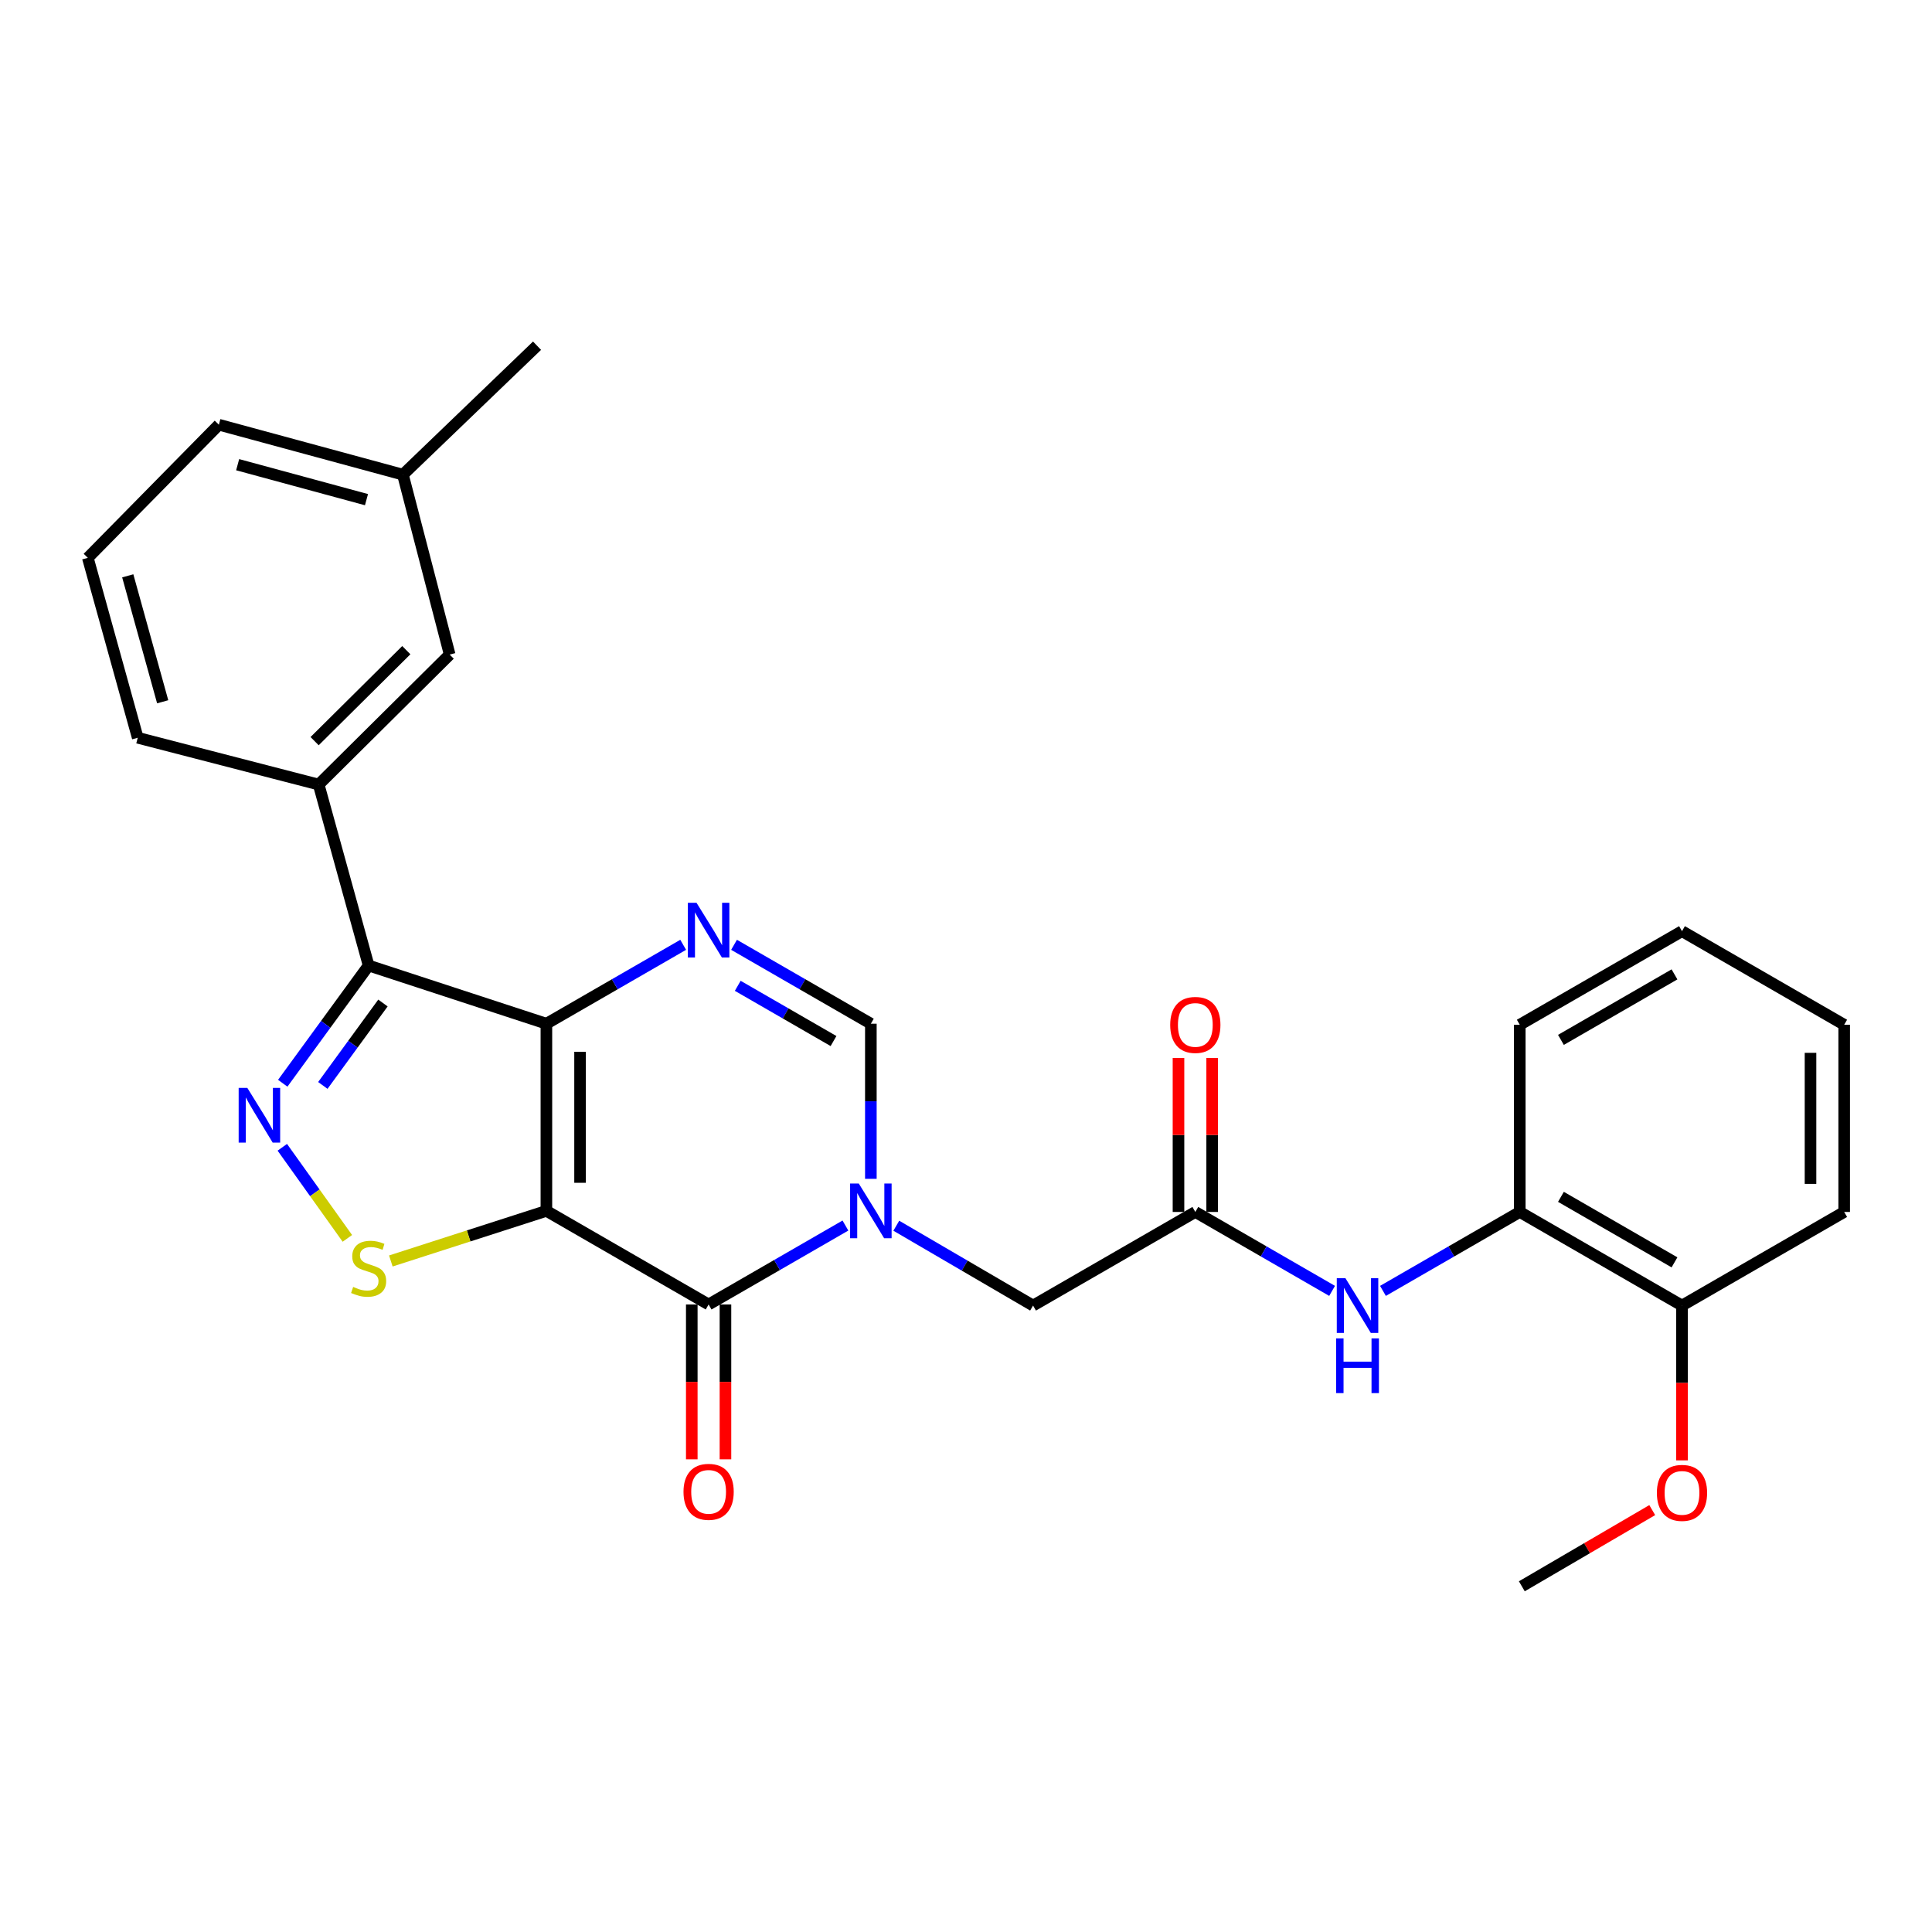<?xml version='1.0' encoding='iso-8859-1'?>
<svg version='1.1' baseProfile='full'
              xmlns='http://www.w3.org/2000/svg'
                      xmlns:rdkit='http://www.rdkit.org/xml'
                      xmlns:xlink='http://www.w3.org/1999/xlink'
                  xml:space='preserve'
width='1000px' height='1000px' viewBox='0 0 1000 1000'>
<!-- END OF HEADER -->
<rect style='opacity:1.0;fill:#FFFFFF;stroke:none' width='1000' height='1000' x='0' y='0'> </rect>
<path class='bond-0' d='M 282.812,626.744 L 282.812,529.871' style='fill:none;fill-rule:evenodd;stroke:#000000;stroke-width:6px;stroke-linecap:butt;stroke-linejoin:miter;stroke-opacity:1' />
<path class='bond-0' d='M 300.24,612.213 L 300.24,544.402' style='fill:none;fill-rule:evenodd;stroke:#000000;stroke-width:6px;stroke-linecap:butt;stroke-linejoin:miter;stroke-opacity:1' />
<path class='bond-1' d='M 282.812,626.744 L 366.778,675.195' style='fill:none;fill-rule:evenodd;stroke:#000000;stroke-width:6px;stroke-linecap:butt;stroke-linejoin:miter;stroke-opacity:1' />
<path class='bond-6' d='M 282.812,626.744 L 242.554,639.712' style='fill:none;fill-rule:evenodd;stroke:#000000;stroke-width:6px;stroke-linecap:butt;stroke-linejoin:miter;stroke-opacity:1' />
<path class='bond-6' d='M 242.554,639.712 L 202.295,652.679' style='fill:none;fill-rule:evenodd;stroke:#CCCC00;stroke-width:6px;stroke-linecap:butt;stroke-linejoin:miter;stroke-opacity:1' />
<path class='bond-3' d='M 282.812,529.871 L 190.799,499.748' style='fill:none;fill-rule:evenodd;stroke:#000000;stroke-width:6px;stroke-linecap:butt;stroke-linejoin:miter;stroke-opacity:1' />
<path class='bond-5' d='M 282.812,529.871 L 318.213,509.451' style='fill:none;fill-rule:evenodd;stroke:#000000;stroke-width:6px;stroke-linecap:butt;stroke-linejoin:miter;stroke-opacity:1' />
<path class='bond-5' d='M 318.213,509.451 L 353.615,489.031' style='fill:none;fill-rule:evenodd;stroke:#0000FF;stroke-width:6px;stroke-linecap:butt;stroke-linejoin:miter;stroke-opacity:1' />
<path class='bond-2' d='M 366.778,675.195 L 402.185,654.767' style='fill:none;fill-rule:evenodd;stroke:#000000;stroke-width:6px;stroke-linecap:butt;stroke-linejoin:miter;stroke-opacity:1' />
<path class='bond-2' d='M 402.185,654.767 L 437.591,634.339' style='fill:none;fill-rule:evenodd;stroke:#0000FF;stroke-width:6px;stroke-linecap:butt;stroke-linejoin:miter;stroke-opacity:1' />
<path class='bond-13' d='M 358.064,675.195 L 358.064,715.271' style='fill:none;fill-rule:evenodd;stroke:#000000;stroke-width:6px;stroke-linecap:butt;stroke-linejoin:miter;stroke-opacity:1' />
<path class='bond-13' d='M 358.064,715.271 L 358.064,755.346' style='fill:none;fill-rule:evenodd;stroke:#FF0000;stroke-width:6px;stroke-linecap:butt;stroke-linejoin:miter;stroke-opacity:1' />
<path class='bond-13' d='M 375.493,675.195 L 375.493,715.271' style='fill:none;fill-rule:evenodd;stroke:#000000;stroke-width:6px;stroke-linecap:butt;stroke-linejoin:miter;stroke-opacity:1' />
<path class='bond-13' d='M 375.493,715.271 L 375.493,755.346' style='fill:none;fill-rule:evenodd;stroke:#FF0000;stroke-width:6px;stroke-linecap:butt;stroke-linejoin:miter;stroke-opacity:1' />
<path class='bond-7' d='M 450.755,610.162 L 450.755,570.016' style='fill:none;fill-rule:evenodd;stroke:#0000FF;stroke-width:6px;stroke-linecap:butt;stroke-linejoin:miter;stroke-opacity:1' />
<path class='bond-7' d='M 450.755,570.016 L 450.755,529.871' style='fill:none;fill-rule:evenodd;stroke:#000000;stroke-width:6px;stroke-linecap:butt;stroke-linejoin:miter;stroke-opacity:1' />
<path class='bond-11' d='M 463.925,634.433 L 499.318,655.095' style='fill:none;fill-rule:evenodd;stroke:#0000FF;stroke-width:6px;stroke-linecap:butt;stroke-linejoin:miter;stroke-opacity:1' />
<path class='bond-11' d='M 499.318,655.095 L 534.712,675.757' style='fill:none;fill-rule:evenodd;stroke:#000000;stroke-width:6px;stroke-linecap:butt;stroke-linejoin:miter;stroke-opacity:1' />
<path class='bond-8' d='M 190.799,499.748 L 164.946,406.08' style='fill:none;fill-rule:evenodd;stroke:#000000;stroke-width:6px;stroke-linecap:butt;stroke-linejoin:miter;stroke-opacity:1' />
<path class='bond-28' d='M 190.799,499.748 L 168.574,530.219' style='fill:none;fill-rule:evenodd;stroke:#000000;stroke-width:6px;stroke-linecap:butt;stroke-linejoin:miter;stroke-opacity:1' />
<path class='bond-28' d='M 168.574,530.219 L 146.349,560.689' style='fill:none;fill-rule:evenodd;stroke:#0000FF;stroke-width:6px;stroke-linecap:butt;stroke-linejoin:miter;stroke-opacity:1' />
<path class='bond-28' d='M 198.212,519.16 L 182.655,540.489' style='fill:none;fill-rule:evenodd;stroke:#000000;stroke-width:6px;stroke-linecap:butt;stroke-linejoin:miter;stroke-opacity:1' />
<path class='bond-28' d='M 182.655,540.489 L 167.098,561.818' style='fill:none;fill-rule:evenodd;stroke:#0000FF;stroke-width:6px;stroke-linecap:butt;stroke-linejoin:miter;stroke-opacity:1' />
<path class='bond-4' d='M 146.123,593.838 L 162.96,617.409' style='fill:none;fill-rule:evenodd;stroke:#0000FF;stroke-width:6px;stroke-linecap:butt;stroke-linejoin:miter;stroke-opacity:1' />
<path class='bond-4' d='M 162.96,617.409 L 179.797,640.98' style='fill:none;fill-rule:evenodd;stroke:#CCCC00;stroke-width:6px;stroke-linecap:butt;stroke-linejoin:miter;stroke-opacity:1' />
<path class='bond-29' d='M 379.942,489.03 L 415.348,509.451' style='fill:none;fill-rule:evenodd;stroke:#0000FF;stroke-width:6px;stroke-linecap:butt;stroke-linejoin:miter;stroke-opacity:1' />
<path class='bond-29' d='M 415.348,509.451 L 450.755,529.871' style='fill:none;fill-rule:evenodd;stroke:#000000;stroke-width:6px;stroke-linecap:butt;stroke-linejoin:miter;stroke-opacity:1' />
<path class='bond-29' d='M 381.857,510.254 L 406.641,524.548' style='fill:none;fill-rule:evenodd;stroke:#0000FF;stroke-width:6px;stroke-linecap:butt;stroke-linejoin:miter;stroke-opacity:1' />
<path class='bond-29' d='M 406.641,524.548 L 431.426,538.842' style='fill:none;fill-rule:evenodd;stroke:#000000;stroke-width:6px;stroke-linecap:butt;stroke-linejoin:miter;stroke-opacity:1' />
<path class='bond-14' d='M 164.946,406.08 L 232.753,338.806' style='fill:none;fill-rule:evenodd;stroke:#000000;stroke-width:6px;stroke-linecap:butt;stroke-linejoin:miter;stroke-opacity:1' />
<path class='bond-14' d='M 162.842,383.616 L 210.307,336.524' style='fill:none;fill-rule:evenodd;stroke:#000000;stroke-width:6px;stroke-linecap:butt;stroke-linejoin:miter;stroke-opacity:1' />
<path class='bond-19' d='M 164.946,406.08 L 71.287,381.864' style='fill:none;fill-rule:evenodd;stroke:#000000;stroke-width:6px;stroke-linecap:butt;stroke-linejoin:miter;stroke-opacity:1' />
<path class='bond-9' d='M 618.698,627.306 L 534.712,675.757' style='fill:none;fill-rule:evenodd;stroke:#000000;stroke-width:6px;stroke-linecap:butt;stroke-linejoin:miter;stroke-opacity:1' />
<path class='bond-10' d='M 618.698,627.306 L 654.095,647.733' style='fill:none;fill-rule:evenodd;stroke:#000000;stroke-width:6px;stroke-linecap:butt;stroke-linejoin:miter;stroke-opacity:1' />
<path class='bond-10' d='M 654.095,647.733 L 689.492,668.16' style='fill:none;fill-rule:evenodd;stroke:#0000FF;stroke-width:6px;stroke-linecap:butt;stroke-linejoin:miter;stroke-opacity:1' />
<path class='bond-15' d='M 627.412,627.306 L 627.412,587.45' style='fill:none;fill-rule:evenodd;stroke:#000000;stroke-width:6px;stroke-linecap:butt;stroke-linejoin:miter;stroke-opacity:1' />
<path class='bond-15' d='M 627.412,587.45 L 627.412,547.595' style='fill:none;fill-rule:evenodd;stroke:#FF0000;stroke-width:6px;stroke-linecap:butt;stroke-linejoin:miter;stroke-opacity:1' />
<path class='bond-15' d='M 609.984,627.306 L 609.984,587.45' style='fill:none;fill-rule:evenodd;stroke:#000000;stroke-width:6px;stroke-linecap:butt;stroke-linejoin:miter;stroke-opacity:1' />
<path class='bond-15' d='M 609.984,587.45 L 609.984,547.595' style='fill:none;fill-rule:evenodd;stroke:#FF0000;stroke-width:6px;stroke-linecap:butt;stroke-linejoin:miter;stroke-opacity:1' />
<path class='bond-12' d='M 715.819,668.162 L 751.225,647.734' style='fill:none;fill-rule:evenodd;stroke:#0000FF;stroke-width:6px;stroke-linecap:butt;stroke-linejoin:miter;stroke-opacity:1' />
<path class='bond-12' d='M 751.225,647.734 L 786.631,627.306' style='fill:none;fill-rule:evenodd;stroke:#000000;stroke-width:6px;stroke-linecap:butt;stroke-linejoin:miter;stroke-opacity:1' />
<path class='bond-16' d='M 786.631,627.306 L 870.598,675.757' style='fill:none;fill-rule:evenodd;stroke:#000000;stroke-width:6px;stroke-linecap:butt;stroke-linejoin:miter;stroke-opacity:1' />
<path class='bond-16' d='M 807.937,619.478 L 866.714,653.394' style='fill:none;fill-rule:evenodd;stroke:#000000;stroke-width:6px;stroke-linecap:butt;stroke-linejoin:miter;stroke-opacity:1' />
<path class='bond-21' d='M 786.631,627.306 L 786.631,530.413' style='fill:none;fill-rule:evenodd;stroke:#000000;stroke-width:6px;stroke-linecap:butt;stroke-linejoin:miter;stroke-opacity:1' />
<path class='bond-17' d='M 232.753,338.806 L 208.547,245.679' style='fill:none;fill-rule:evenodd;stroke:#000000;stroke-width:6px;stroke-linecap:butt;stroke-linejoin:miter;stroke-opacity:1' />
<path class='bond-18' d='M 870.598,675.757 L 870.598,715.823' style='fill:none;fill-rule:evenodd;stroke:#000000;stroke-width:6px;stroke-linecap:butt;stroke-linejoin:miter;stroke-opacity:1' />
<path class='bond-18' d='M 870.598,715.823 L 870.598,755.889' style='fill:none;fill-rule:evenodd;stroke:#FF0000;stroke-width:6px;stroke-linecap:butt;stroke-linejoin:miter;stroke-opacity:1' />
<path class='bond-22' d='M 870.598,675.757 L 954.545,627.306' style='fill:none;fill-rule:evenodd;stroke:#000000;stroke-width:6px;stroke-linecap:butt;stroke-linejoin:miter;stroke-opacity:1' />
<path class='bond-24' d='M 208.547,245.679 L 277.97,178.938' style='fill:none;fill-rule:evenodd;stroke:#000000;stroke-width:6px;stroke-linecap:butt;stroke-linejoin:miter;stroke-opacity:1' />
<path class='bond-30' d='M 208.547,245.679 L 113.281,219.827' style='fill:none;fill-rule:evenodd;stroke:#000000;stroke-width:6px;stroke-linecap:butt;stroke-linejoin:miter;stroke-opacity:1' />
<path class='bond-30' d='M 189.692,258.622 L 123.006,240.525' style='fill:none;fill-rule:evenodd;stroke:#000000;stroke-width:6px;stroke-linecap:butt;stroke-linejoin:miter;stroke-opacity:1' />
<path class='bond-25' d='M 855.198,781.627 L 821.447,801.345' style='fill:none;fill-rule:evenodd;stroke:#FF0000;stroke-width:6px;stroke-linecap:butt;stroke-linejoin:miter;stroke-opacity:1' />
<path class='bond-25' d='M 821.447,801.345 L 787.696,821.062' style='fill:none;fill-rule:evenodd;stroke:#000000;stroke-width:6px;stroke-linecap:butt;stroke-linejoin:miter;stroke-opacity:1' />
<path class='bond-20' d='M 71.287,381.864 L 45.455,288.737' style='fill:none;fill-rule:evenodd;stroke:#000000;stroke-width:6px;stroke-linecap:butt;stroke-linejoin:miter;stroke-opacity:1' />
<path class='bond-20' d='M 84.207,363.236 L 66.124,298.048' style='fill:none;fill-rule:evenodd;stroke:#000000;stroke-width:6px;stroke-linecap:butt;stroke-linejoin:miter;stroke-opacity:1' />
<path class='bond-23' d='M 45.455,288.737 L 113.281,219.827' style='fill:none;fill-rule:evenodd;stroke:#000000;stroke-width:6px;stroke-linecap:butt;stroke-linejoin:miter;stroke-opacity:1' />
<path class='bond-26' d='M 786.631,530.413 L 870.598,481.971' style='fill:none;fill-rule:evenodd;stroke:#000000;stroke-width:6px;stroke-linecap:butt;stroke-linejoin:miter;stroke-opacity:1' />
<path class='bond-26' d='M 807.936,538.243 L 866.712,504.334' style='fill:none;fill-rule:evenodd;stroke:#000000;stroke-width:6px;stroke-linecap:butt;stroke-linejoin:miter;stroke-opacity:1' />
<path class='bond-31' d='M 954.545,627.306 L 954.545,530.413' style='fill:none;fill-rule:evenodd;stroke:#000000;stroke-width:6px;stroke-linecap:butt;stroke-linejoin:miter;stroke-opacity:1' />
<path class='bond-31' d='M 937.117,612.772 L 937.117,544.947' style='fill:none;fill-rule:evenodd;stroke:#000000;stroke-width:6px;stroke-linecap:butt;stroke-linejoin:miter;stroke-opacity:1' />
<path class='bond-27' d='M 870.598,481.971 L 954.545,530.413' style='fill:none;fill-rule:evenodd;stroke:#000000;stroke-width:6px;stroke-linecap:butt;stroke-linejoin:miter;stroke-opacity:1' />
<path  class='atom-3' d='M 444.495 612.584
L 453.775 627.584
Q 454.695 629.064, 456.175 631.744
Q 457.655 634.424, 457.735 634.584
L 457.735 612.584
L 461.495 612.584
L 461.495 640.904
L 457.615 640.904
L 447.655 624.504
Q 446.495 622.584, 445.255 620.384
Q 444.055 618.184, 443.695 617.504
L 443.695 640.904
L 440.015 640.904
L 440.015 612.584
L 444.495 612.584
' fill='#0000FF'/>
<path  class='atom-5' d='M 128.012 563.087
L 137.292 578.087
Q 138.212 579.567, 139.692 582.247
Q 141.172 584.927, 141.252 585.087
L 141.252 563.087
L 145.012 563.087
L 145.012 591.407
L 141.132 591.407
L 131.172 575.007
Q 130.012 573.087, 128.772 570.887
Q 127.572 568.687, 127.212 568.007
L 127.212 591.407
L 123.532 591.407
L 123.532 563.087
L 128.012 563.087
' fill='#0000FF'/>
<path  class='atom-6' d='M 360.518 467.279
L 369.798 482.279
Q 370.718 483.759, 372.198 486.439
Q 373.678 489.119, 373.758 489.279
L 373.758 467.279
L 377.518 467.279
L 377.518 495.599
L 373.638 495.599
L 363.678 479.199
Q 362.518 477.279, 361.278 475.079
Q 360.078 472.879, 359.718 472.199
L 359.718 495.599
L 356.038 495.599
L 356.038 467.279
L 360.518 467.279
' fill='#0000FF'/>
<path  class='atom-7' d='M 182.799 666.102
Q 183.119 666.222, 184.439 666.782
Q 185.759 667.342, 187.199 667.702
Q 188.679 668.022, 190.119 668.022
Q 192.799 668.022, 194.359 666.742
Q 195.919 665.422, 195.919 663.142
Q 195.919 661.582, 195.119 660.622
Q 194.359 659.662, 193.159 659.142
Q 191.959 658.622, 189.959 658.022
Q 187.439 657.262, 185.919 656.542
Q 184.439 655.822, 183.359 654.302
Q 182.319 652.782, 182.319 650.222
Q 182.319 646.662, 184.719 644.462
Q 187.159 642.262, 191.959 642.262
Q 195.239 642.262, 198.959 643.822
L 198.039 646.902
Q 194.639 645.502, 192.079 645.502
Q 189.319 645.502, 187.799 646.662
Q 186.279 647.782, 186.319 649.742
Q 186.319 651.262, 187.079 652.182
Q 187.879 653.102, 188.999 653.622
Q 190.159 654.142, 192.079 654.742
Q 194.639 655.542, 196.159 656.342
Q 197.679 657.142, 198.759 658.782
Q 199.879 660.382, 199.879 663.142
Q 199.879 667.062, 197.239 669.182
Q 194.639 671.262, 190.279 671.262
Q 187.759 671.262, 185.839 670.702
Q 183.959 670.182, 181.719 669.262
L 182.799 666.102
' fill='#CCCC00'/>
<path  class='atom-11' d='M 696.395 661.597
L 705.675 676.597
Q 706.595 678.077, 708.075 680.757
Q 709.555 683.437, 709.635 683.597
L 709.635 661.597
L 713.395 661.597
L 713.395 689.917
L 709.515 689.917
L 699.555 673.517
Q 698.395 671.597, 697.155 669.397
Q 695.955 667.197, 695.595 666.517
L 695.595 689.917
L 691.915 689.917
L 691.915 661.597
L 696.395 661.597
' fill='#0000FF'/>
<path  class='atom-11' d='M 691.575 692.749
L 695.415 692.749
L 695.415 704.789
L 709.895 704.789
L 709.895 692.749
L 713.735 692.749
L 713.735 721.069
L 709.895 721.069
L 709.895 707.989
L 695.415 707.989
L 695.415 721.069
L 691.575 721.069
L 691.575 692.749
' fill='#0000FF'/>
<path  class='atom-14' d='M 353.778 772.168
Q 353.778 765.368, 357.138 761.568
Q 360.498 757.768, 366.778 757.768
Q 373.058 757.768, 376.418 761.568
Q 379.778 765.368, 379.778 772.168
Q 379.778 779.048, 376.378 782.968
Q 372.978 786.848, 366.778 786.848
Q 360.538 786.848, 357.138 782.968
Q 353.778 779.088, 353.778 772.168
M 366.778 783.648
Q 371.098 783.648, 373.418 780.768
Q 375.778 777.848, 375.778 772.168
Q 375.778 766.608, 373.418 763.808
Q 371.098 760.968, 366.778 760.968
Q 362.458 760.968, 360.098 763.768
Q 357.778 766.568, 357.778 772.168
Q 357.778 777.888, 360.098 780.768
Q 362.458 783.648, 366.778 783.648
' fill='#FF0000'/>
<path  class='atom-16' d='M 605.698 530.493
Q 605.698 523.693, 609.058 519.893
Q 612.418 516.093, 618.698 516.093
Q 624.978 516.093, 628.338 519.893
Q 631.698 523.693, 631.698 530.493
Q 631.698 537.373, 628.298 541.293
Q 624.898 545.173, 618.698 545.173
Q 612.458 545.173, 609.058 541.293
Q 605.698 537.413, 605.698 530.493
M 618.698 541.973
Q 623.018 541.973, 625.338 539.093
Q 627.698 536.173, 627.698 530.493
Q 627.698 524.933, 625.338 522.133
Q 623.018 519.293, 618.698 519.293
Q 614.378 519.293, 612.018 522.093
Q 609.698 524.893, 609.698 530.493
Q 609.698 536.213, 612.018 539.093
Q 614.378 541.973, 618.698 541.973
' fill='#FF0000'/>
<path  class='atom-19' d='M 857.598 772.71
Q 857.598 765.91, 860.958 762.11
Q 864.318 758.31, 870.598 758.31
Q 876.878 758.31, 880.238 762.11
Q 883.598 765.91, 883.598 772.71
Q 883.598 779.59, 880.198 783.51
Q 876.798 787.39, 870.598 787.39
Q 864.358 787.39, 860.958 783.51
Q 857.598 779.63, 857.598 772.71
M 870.598 784.19
Q 874.918 784.19, 877.238 781.31
Q 879.598 778.39, 879.598 772.71
Q 879.598 767.15, 877.238 764.35
Q 874.918 761.51, 870.598 761.51
Q 866.278 761.51, 863.918 764.31
Q 861.598 767.11, 861.598 772.71
Q 861.598 778.43, 863.918 781.31
Q 866.278 784.19, 870.598 784.19
' fill='#FF0000'/>
</svg>
